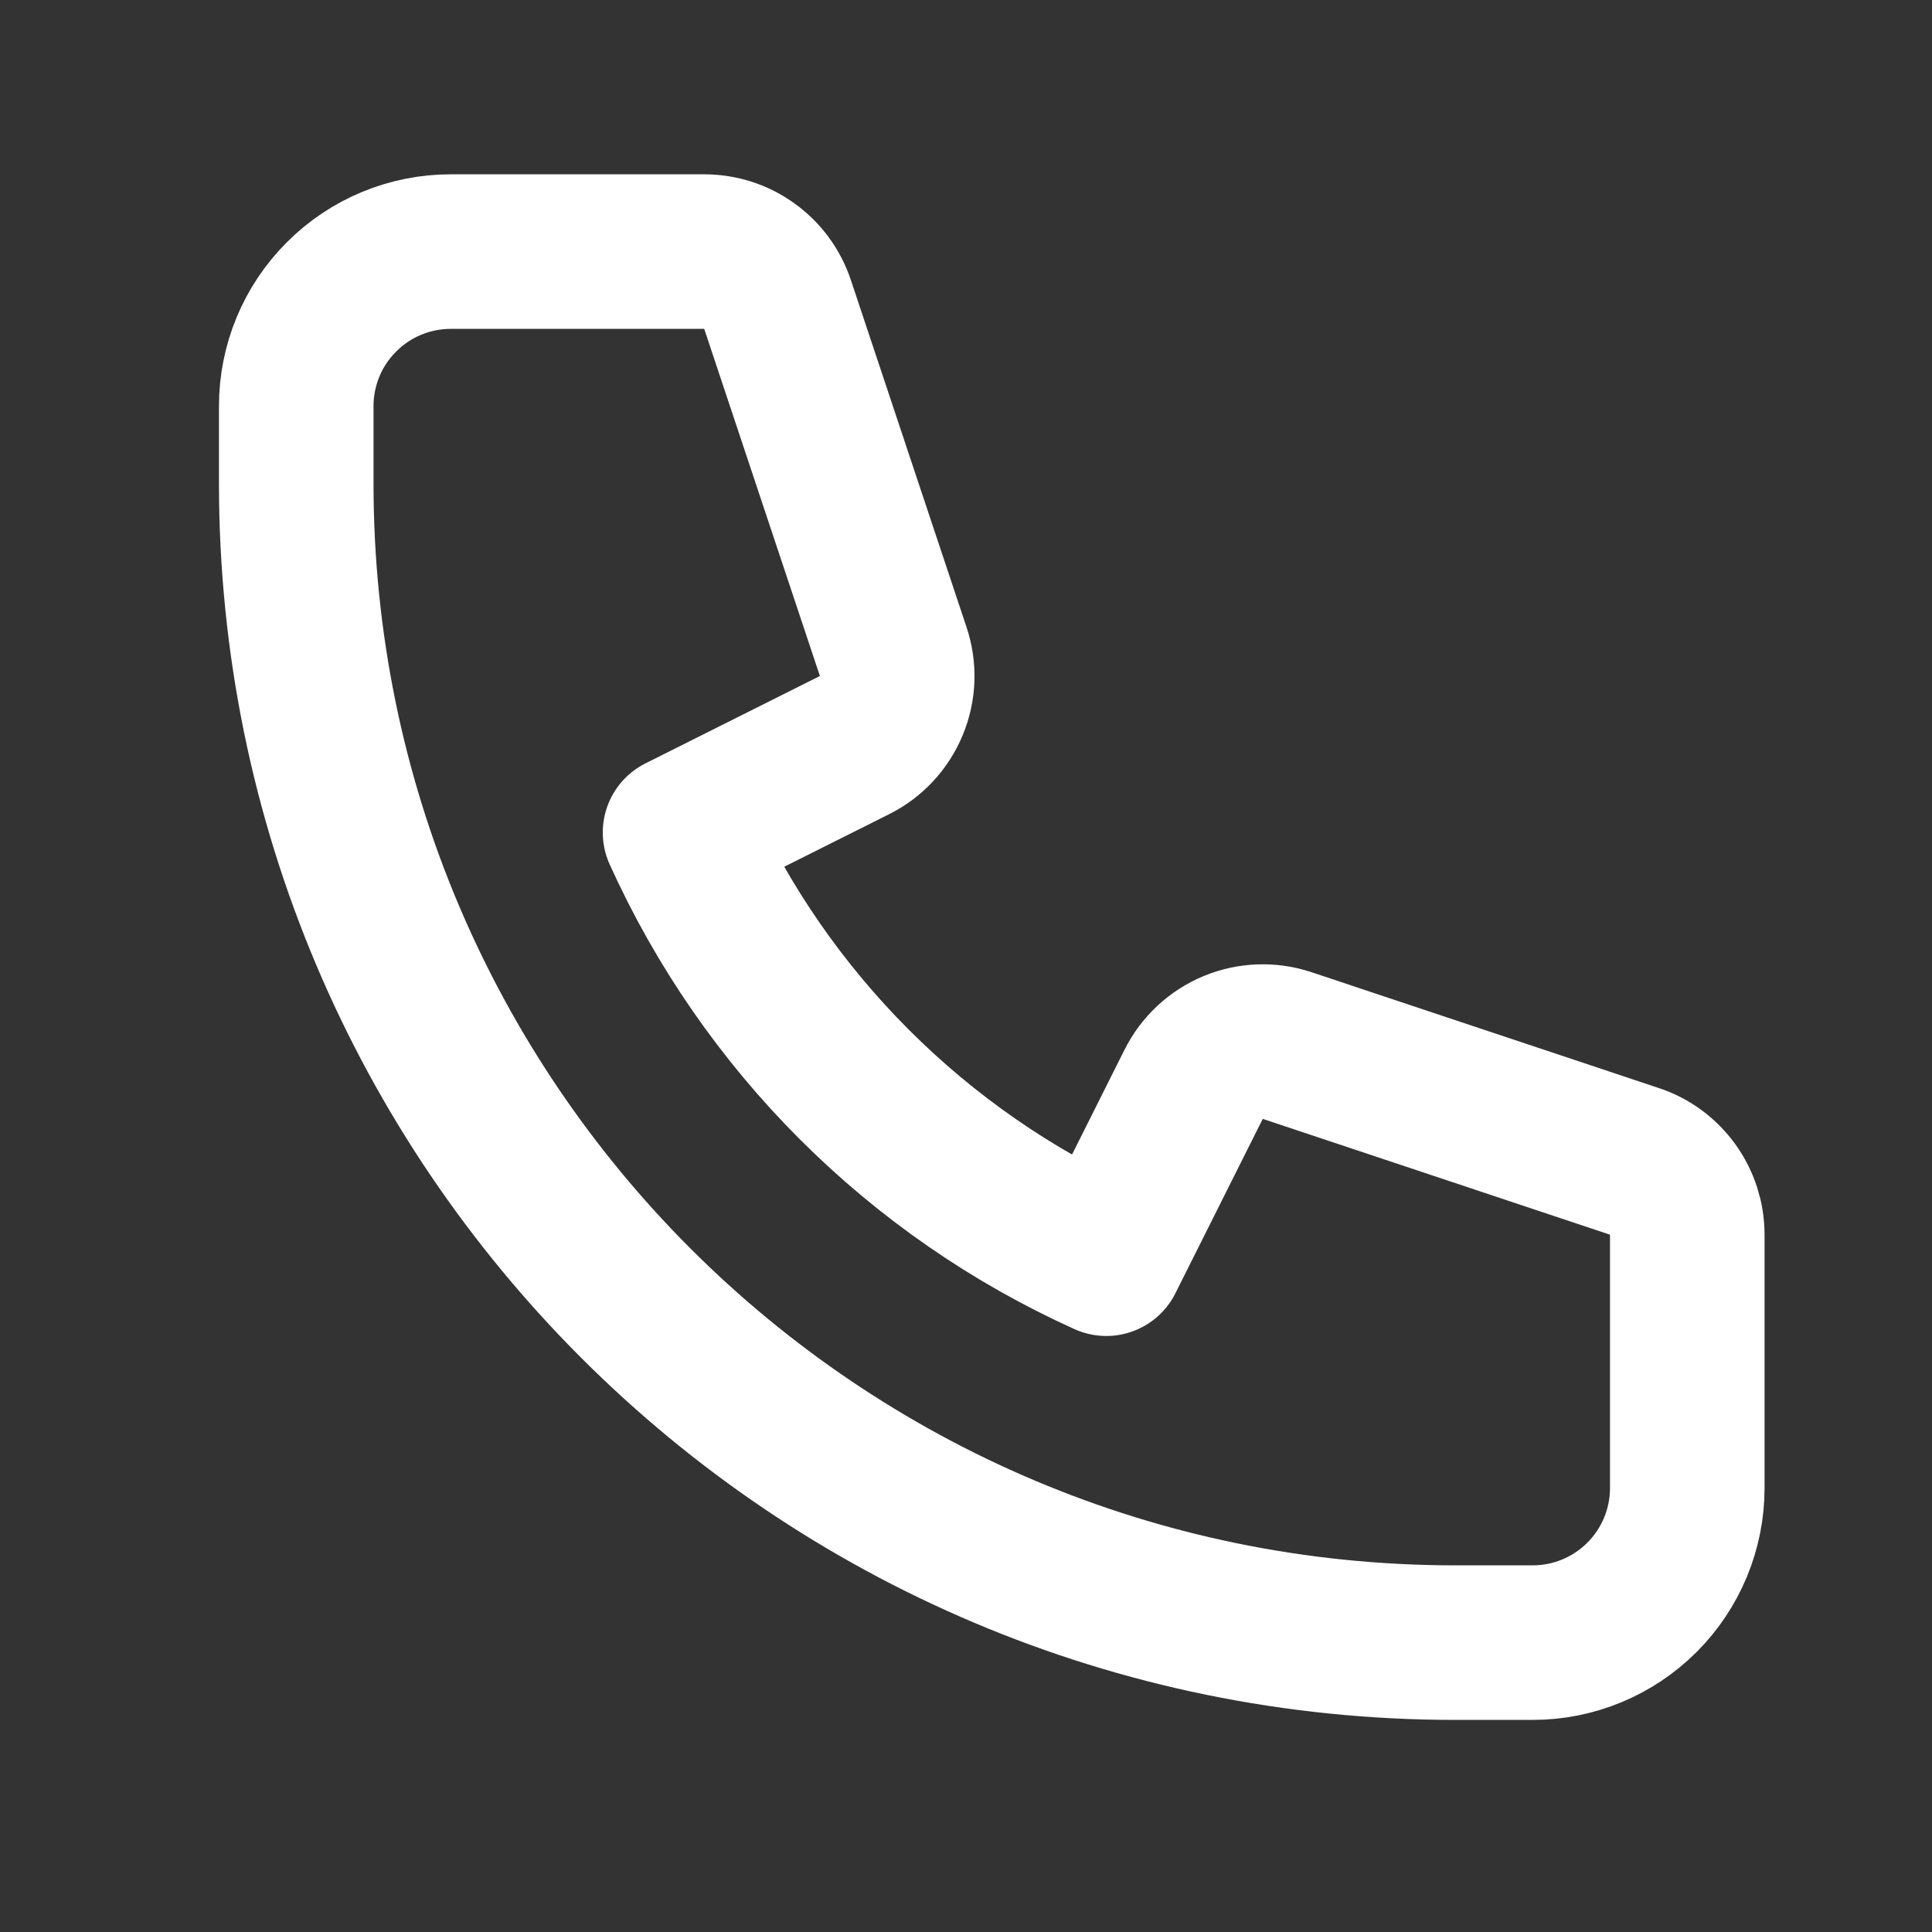 <svg width="18" height="18" viewBox="0 0 18 18" fill="none" xmlns="http://www.w3.org/2000/svg">
<rect x="0" y="0" width="18" height="18" fill="#333333" stroke="none"/>
<g id="icons">
<path id="Vector" d="M2.76 3.784C2.76 3.402 2.911 3.036 3.182 2.766C3.452 2.495 3.818 2.344 4.2 2.344H6.561C6.712 2.344 6.86 2.391 6.982 2.48C7.105 2.568 7.196 2.693 7.244 2.836L8.322 6.071C8.377 6.236 8.371 6.414 8.304 6.574C8.238 6.734 8.116 6.865 7.961 6.942L6.336 7.756C7.133 9.519 8.545 10.931 10.307 11.727L11.121 10.102C11.199 9.947 11.329 9.826 11.489 9.759C11.649 9.693 11.828 9.686 11.992 9.741L15.227 10.82C15.371 10.867 15.495 10.959 15.584 11.082C15.672 11.204 15.72 11.352 15.72 11.503V13.864C15.72 14.246 15.568 14.612 15.298 14.882C15.028 15.152 14.662 15.304 14.28 15.304H13.56C7.595 15.304 2.76 10.468 2.76 4.504V3.784Z" stroke="white" stroke-width="1.44" stroke-linecap="round" stroke-linejoin="round"/>
</g>
</svg>
